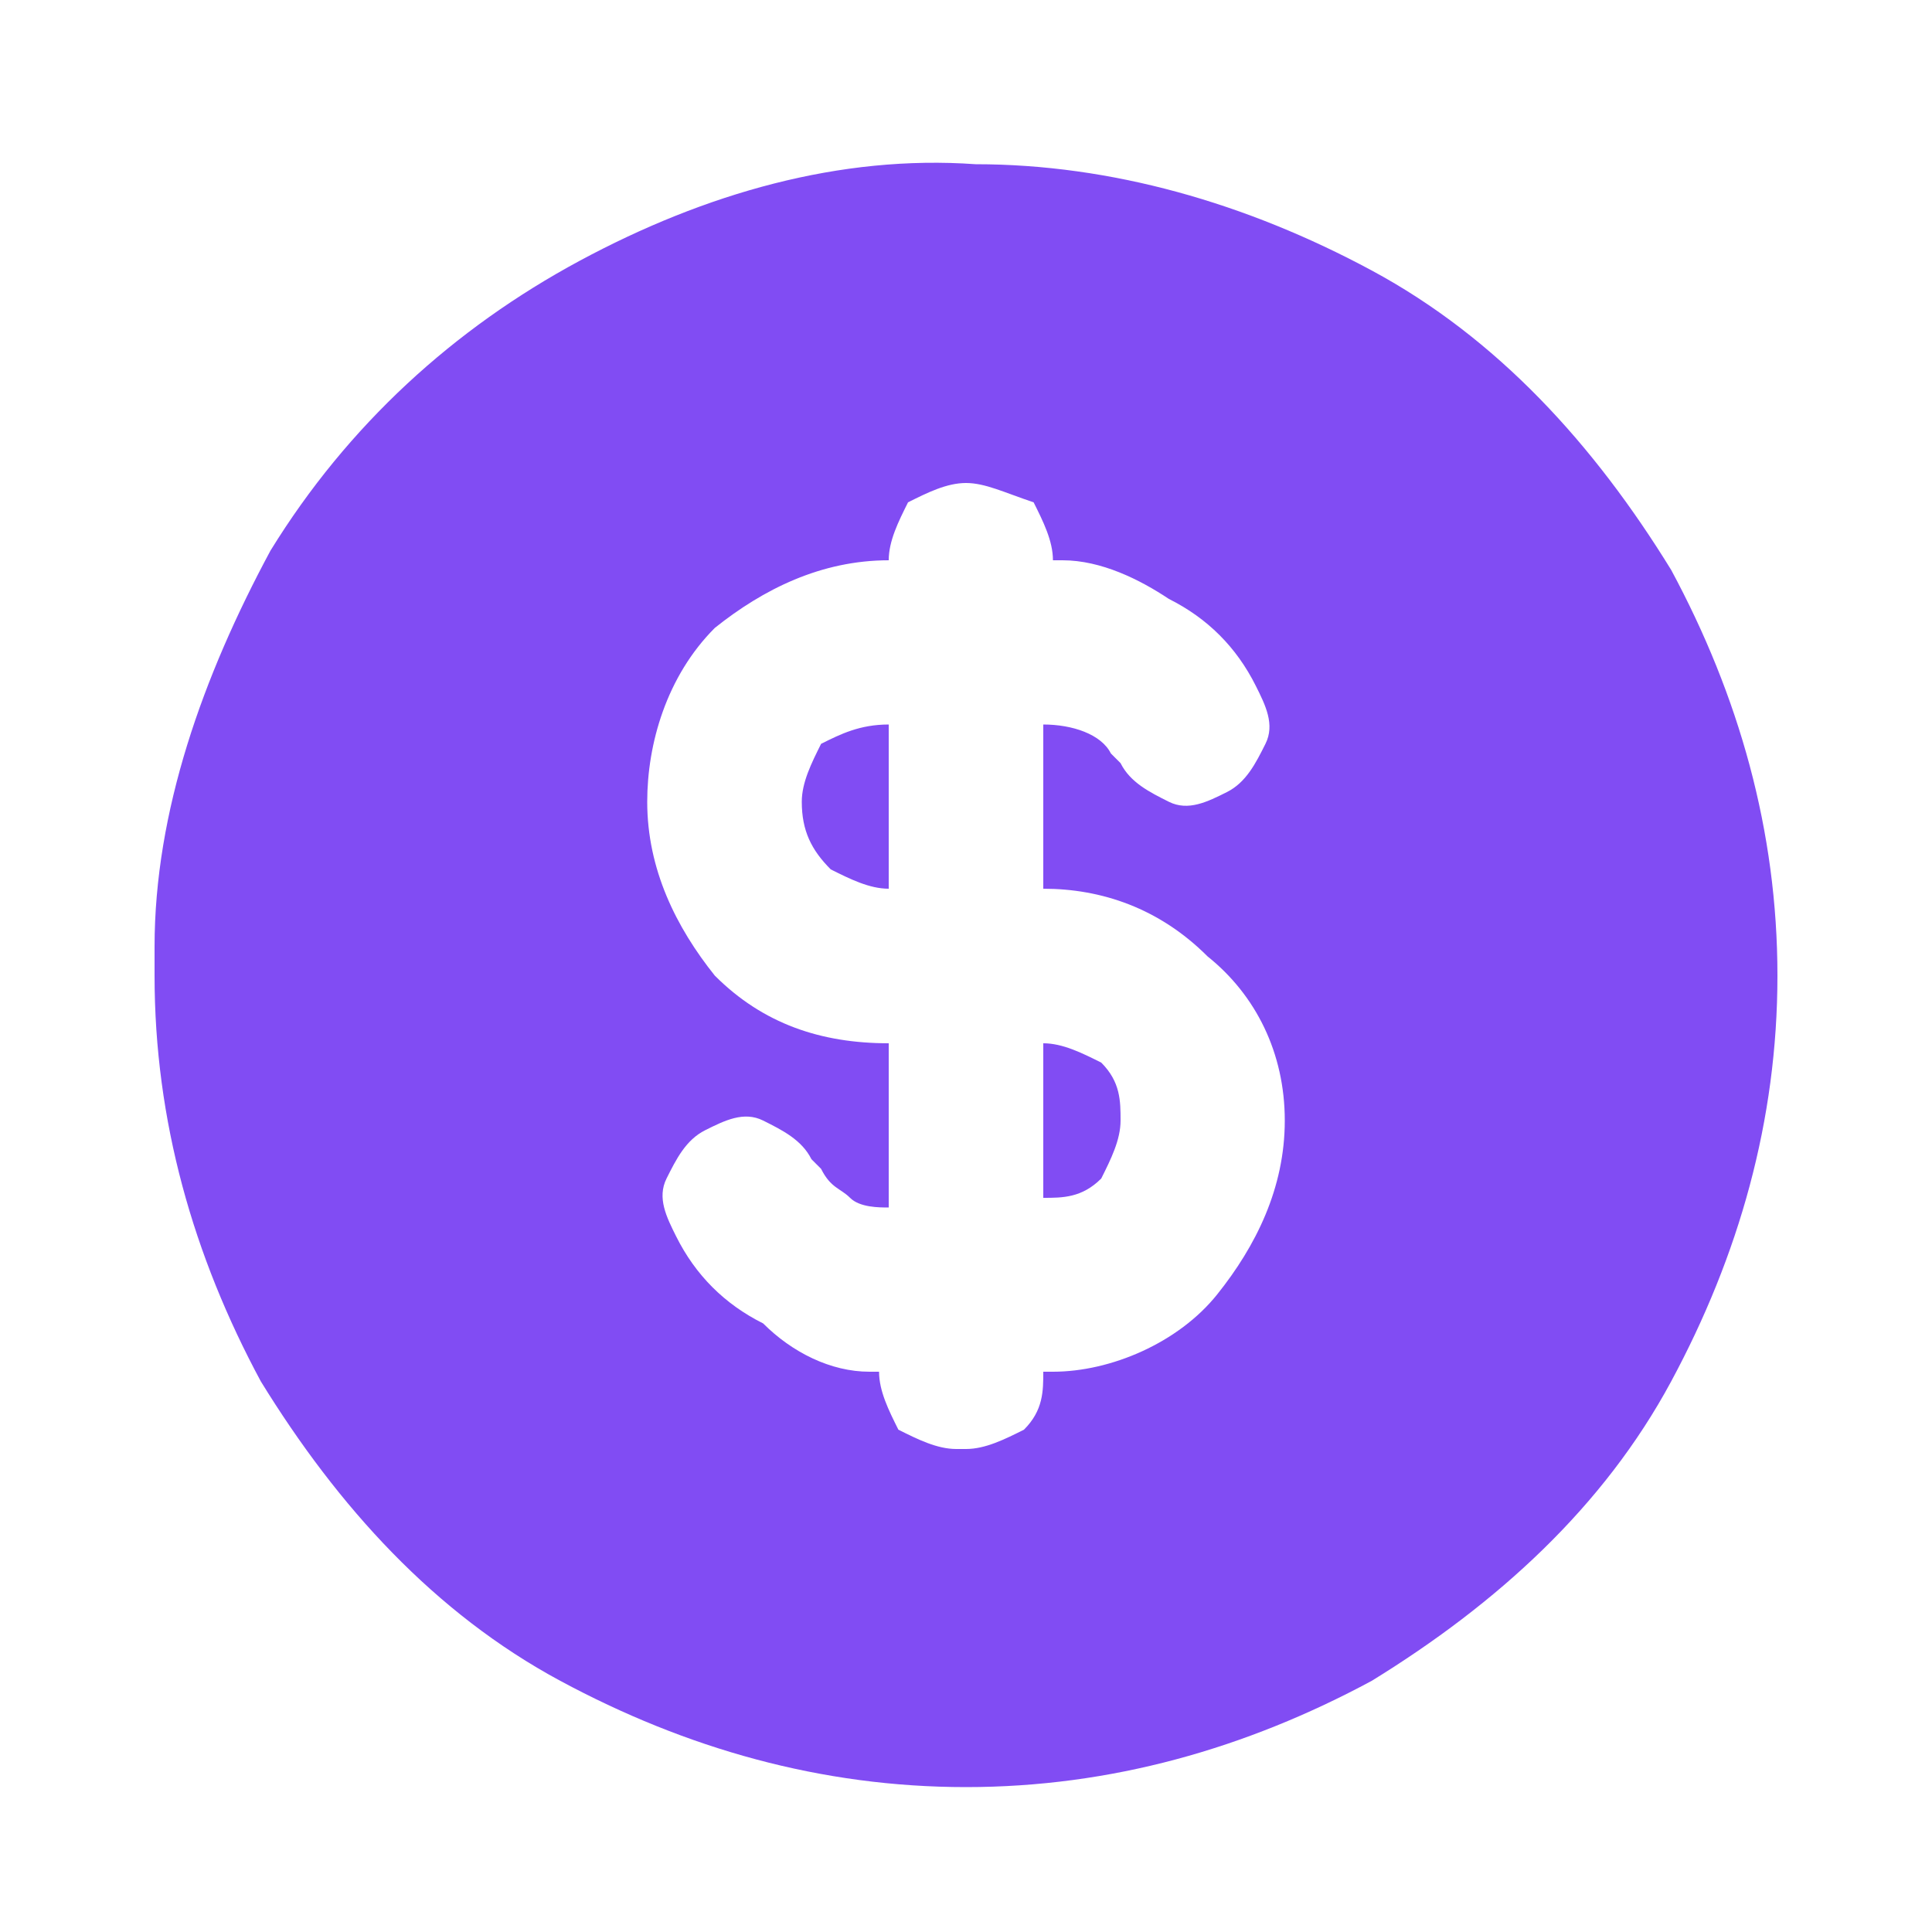 <?xml version="1.0" encoding="UTF-8"?> <svg xmlns="http://www.w3.org/2000/svg" viewBox="0 0 20 20"><path d="m14.2 2.8c1.3.7 2.3 1.8 3.1 3.1.7 1.3 1.1 2.7 1.1 4.2s-.4 2.9-1.1 4.2-1.8 2.3-3.1 3.1c-1.3.7-2.7 1.1-4.2 1.1s-2.9-.4-4.2-1.1-2.3-1.8-3.1-3.1c-.7-1.3-1.1-2.7-1.1-4.2v-.3c0-1.4.5-2.8 1.2-4.1.8-1.3 1.9-2.3 3.2-3s2.7-1.1 4.1-1c1.4-0 2.8.4 4.1 1.1zm-4.2 2.2c-.2 0-.4.1-.6.2-.1.2-.2.4-.2.6-.7 0-1.3.3-1.8.7-.5.5-.7 1.2-.7 1.8 0 .7.3 1.3.7 1.8.5.5 1.1.7 1.8.7v1.7c-.1 0-.3 0-.4-.1s-.2-.1-.3-.3l-.1-.1c-.1-.2-.3-.3-.5-.4s-.4 0-.6.1-.3.3-.4.5 0 .4.1.6c.2.4.5.7.9.9.3.3.7.5 1.1.5h.1c0 .2.1.4.2.6.2.1.4.2.6.2h.1c.2 0 .4-.1.6-.2.2-.2.2-.4.2-.6h.1c.6 0 1.3-.3 1.7-.8s.7-1.1.7-1.8-.3-1.3-.8-1.7c-.5-.5-1.1-.7-1.7-.7v-1.7c.3 0 .6.1.7.3l.1.1c.1.2.3.3.5.4s.4 0 .6-.1.3-.3.4-.5 0-.4-.1-.6c-.2-.4-.5-.7-.9-.9-.3-.2-.7-.4-1.1-.4h-.1c0-.2-.1-.4-.2-.6-.3-.1-.5-.2-.7-.2zm.8 5.8c.2 0 .4.1.6.2.2.2.2.4.2.6s-.1.4-.2.6c-.2.2-.4.2-.6.2zm-1.6-3.3v1.7c-.2 0-.4-.1-.6-.2-.2-.2-.3-.4-.3-.7 0-.2.1-.4.2-.6.2-.1.4-.2.7-.2z" fill="#814cf3"></path></svg> 